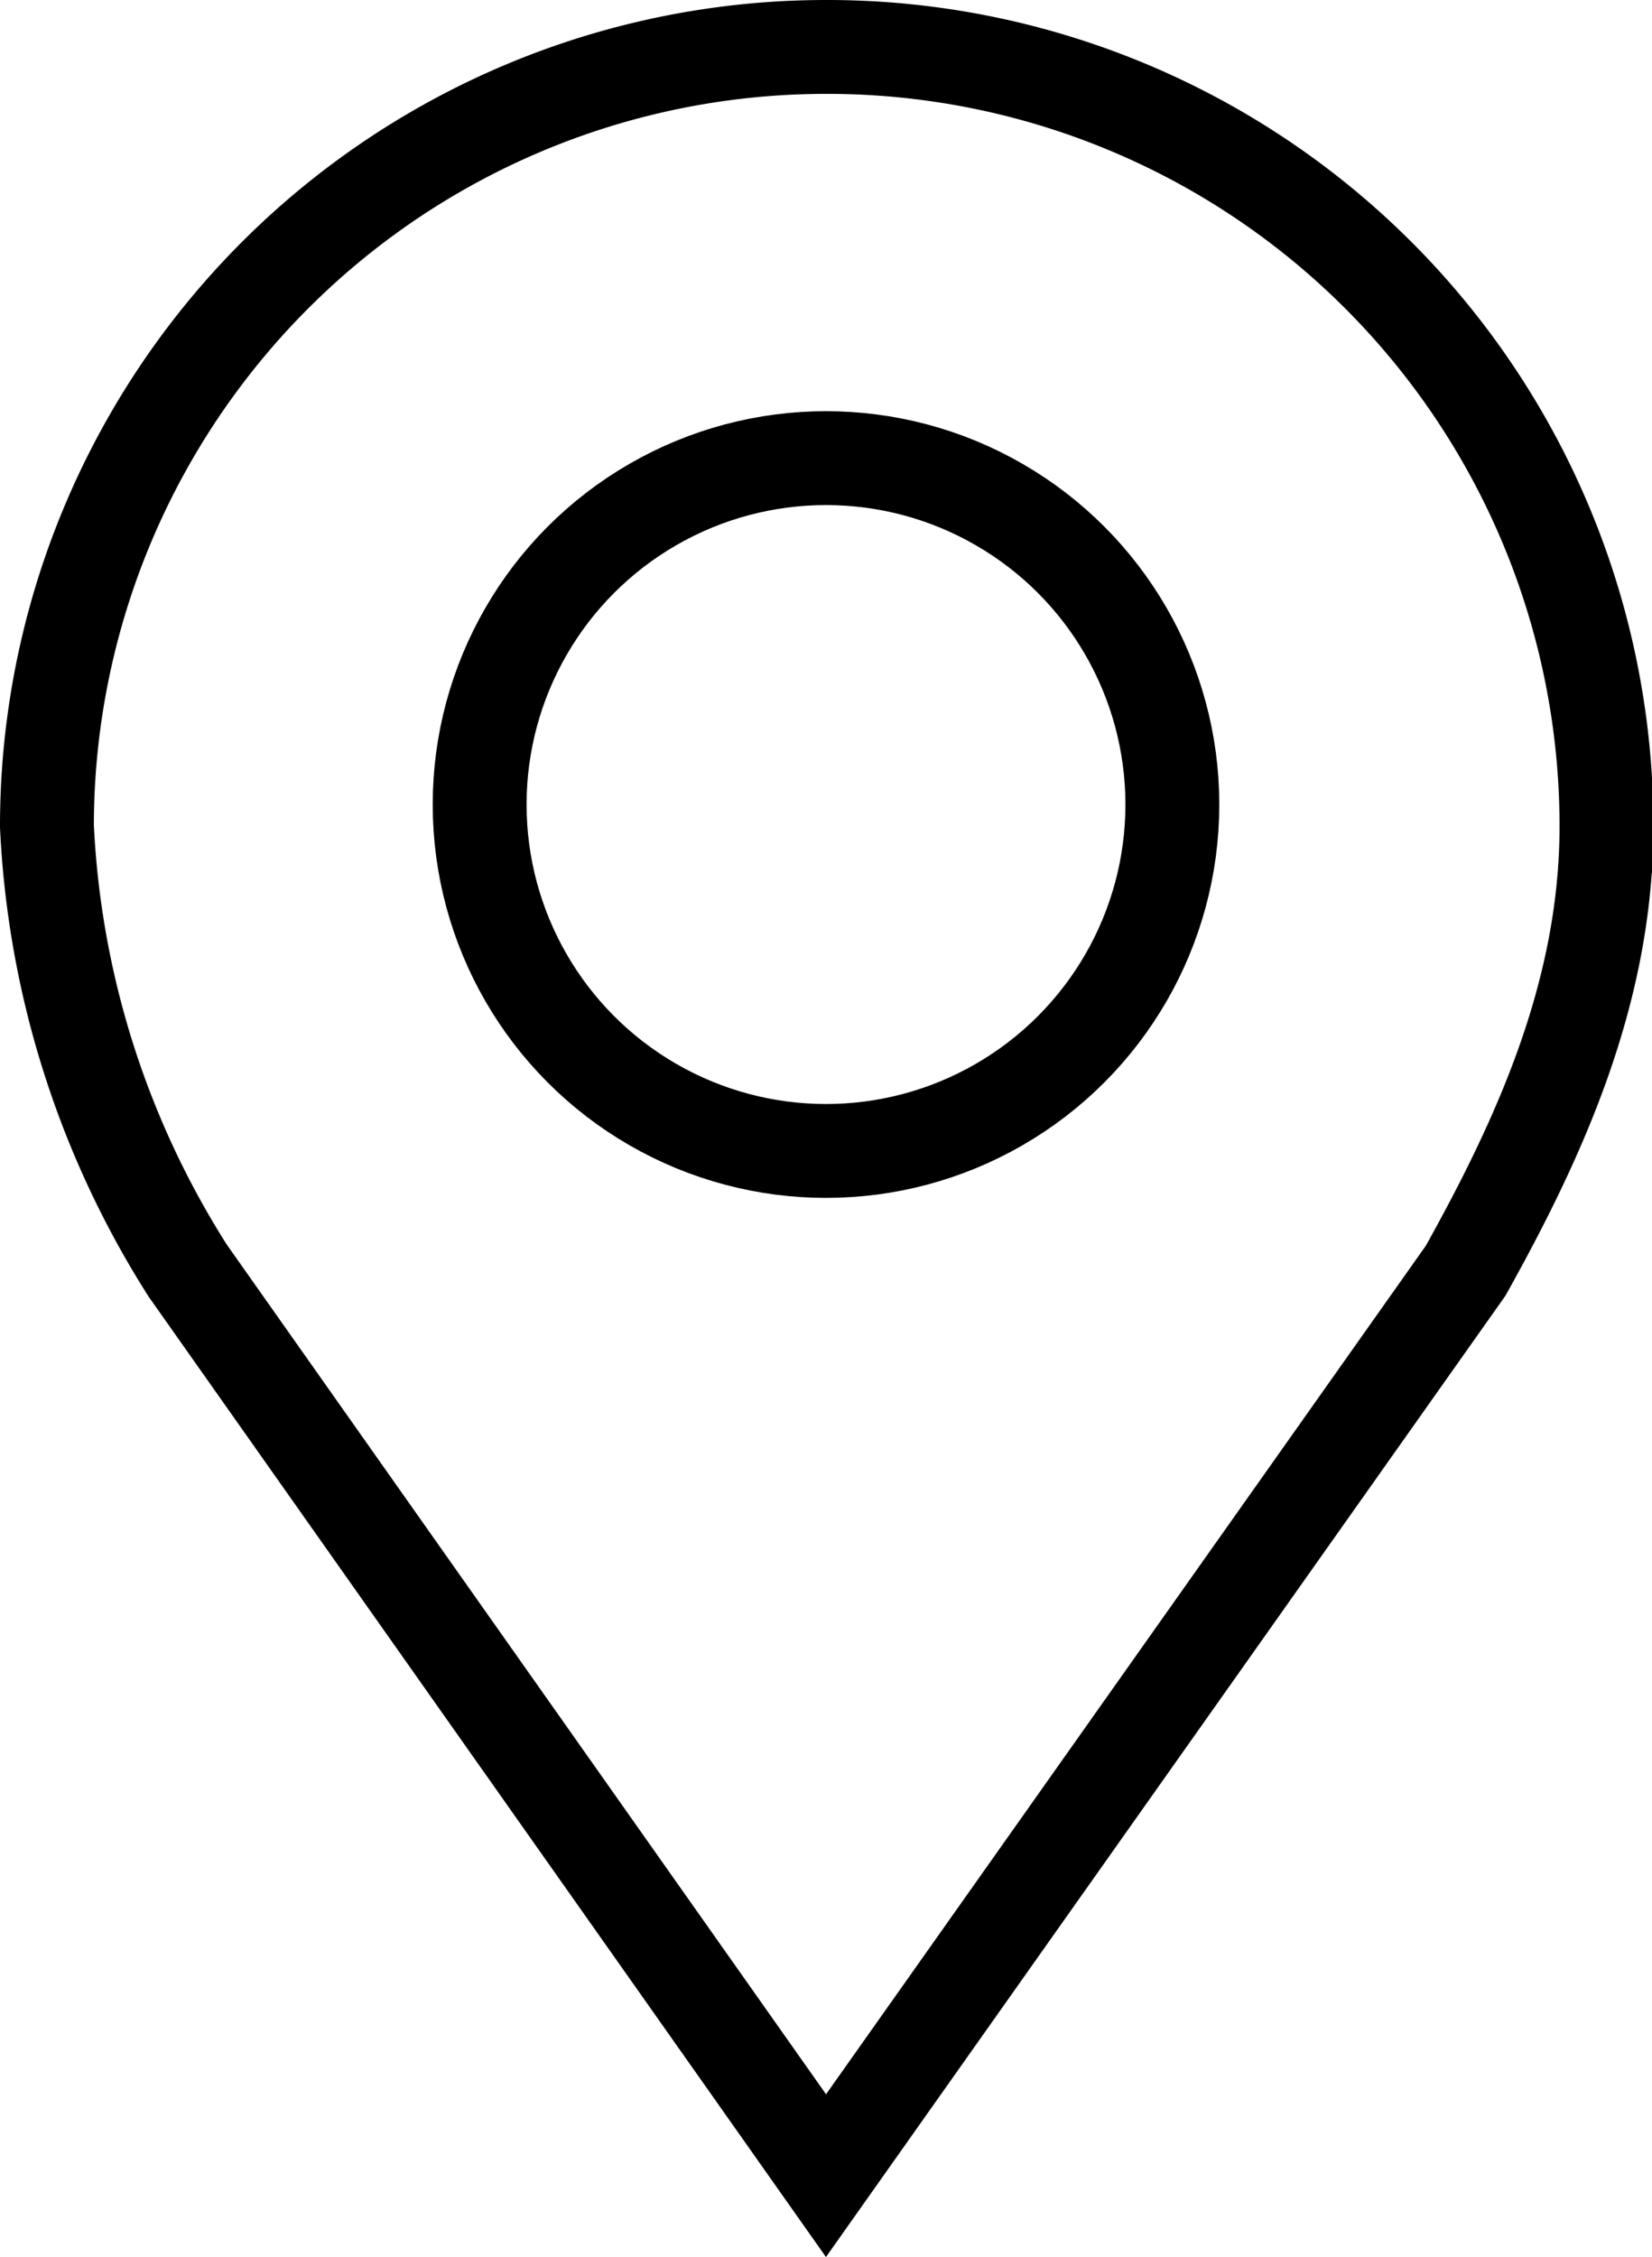 <svg xmlns="http://www.w3.org/2000/svg" viewBox="0 0 35.2 48.08"><defs><style>.cls-1{fill:none;stroke:#000000;stroke-miterlimit:10;stroke-width:2px;}</style></defs><g id="レイヤー_2" data-name="レイヤー 2"><g id="レイヤー_1-2" data-name="レイヤー 1"><path class="cls-1" d="M17.6,1A16.6,16.6,0,0,0,1,17.6a19.33,19.33,0,0,0,3,9.47L17.6,46.35,31.23,27.07c1.59-2.85,3-5.95,3-9.47A16.6,16.6,0,0,0,17.6,1Z"/><circle class="cls-1" cx="17.6" cy="17.14" r="7.38"/></g></g></svg>